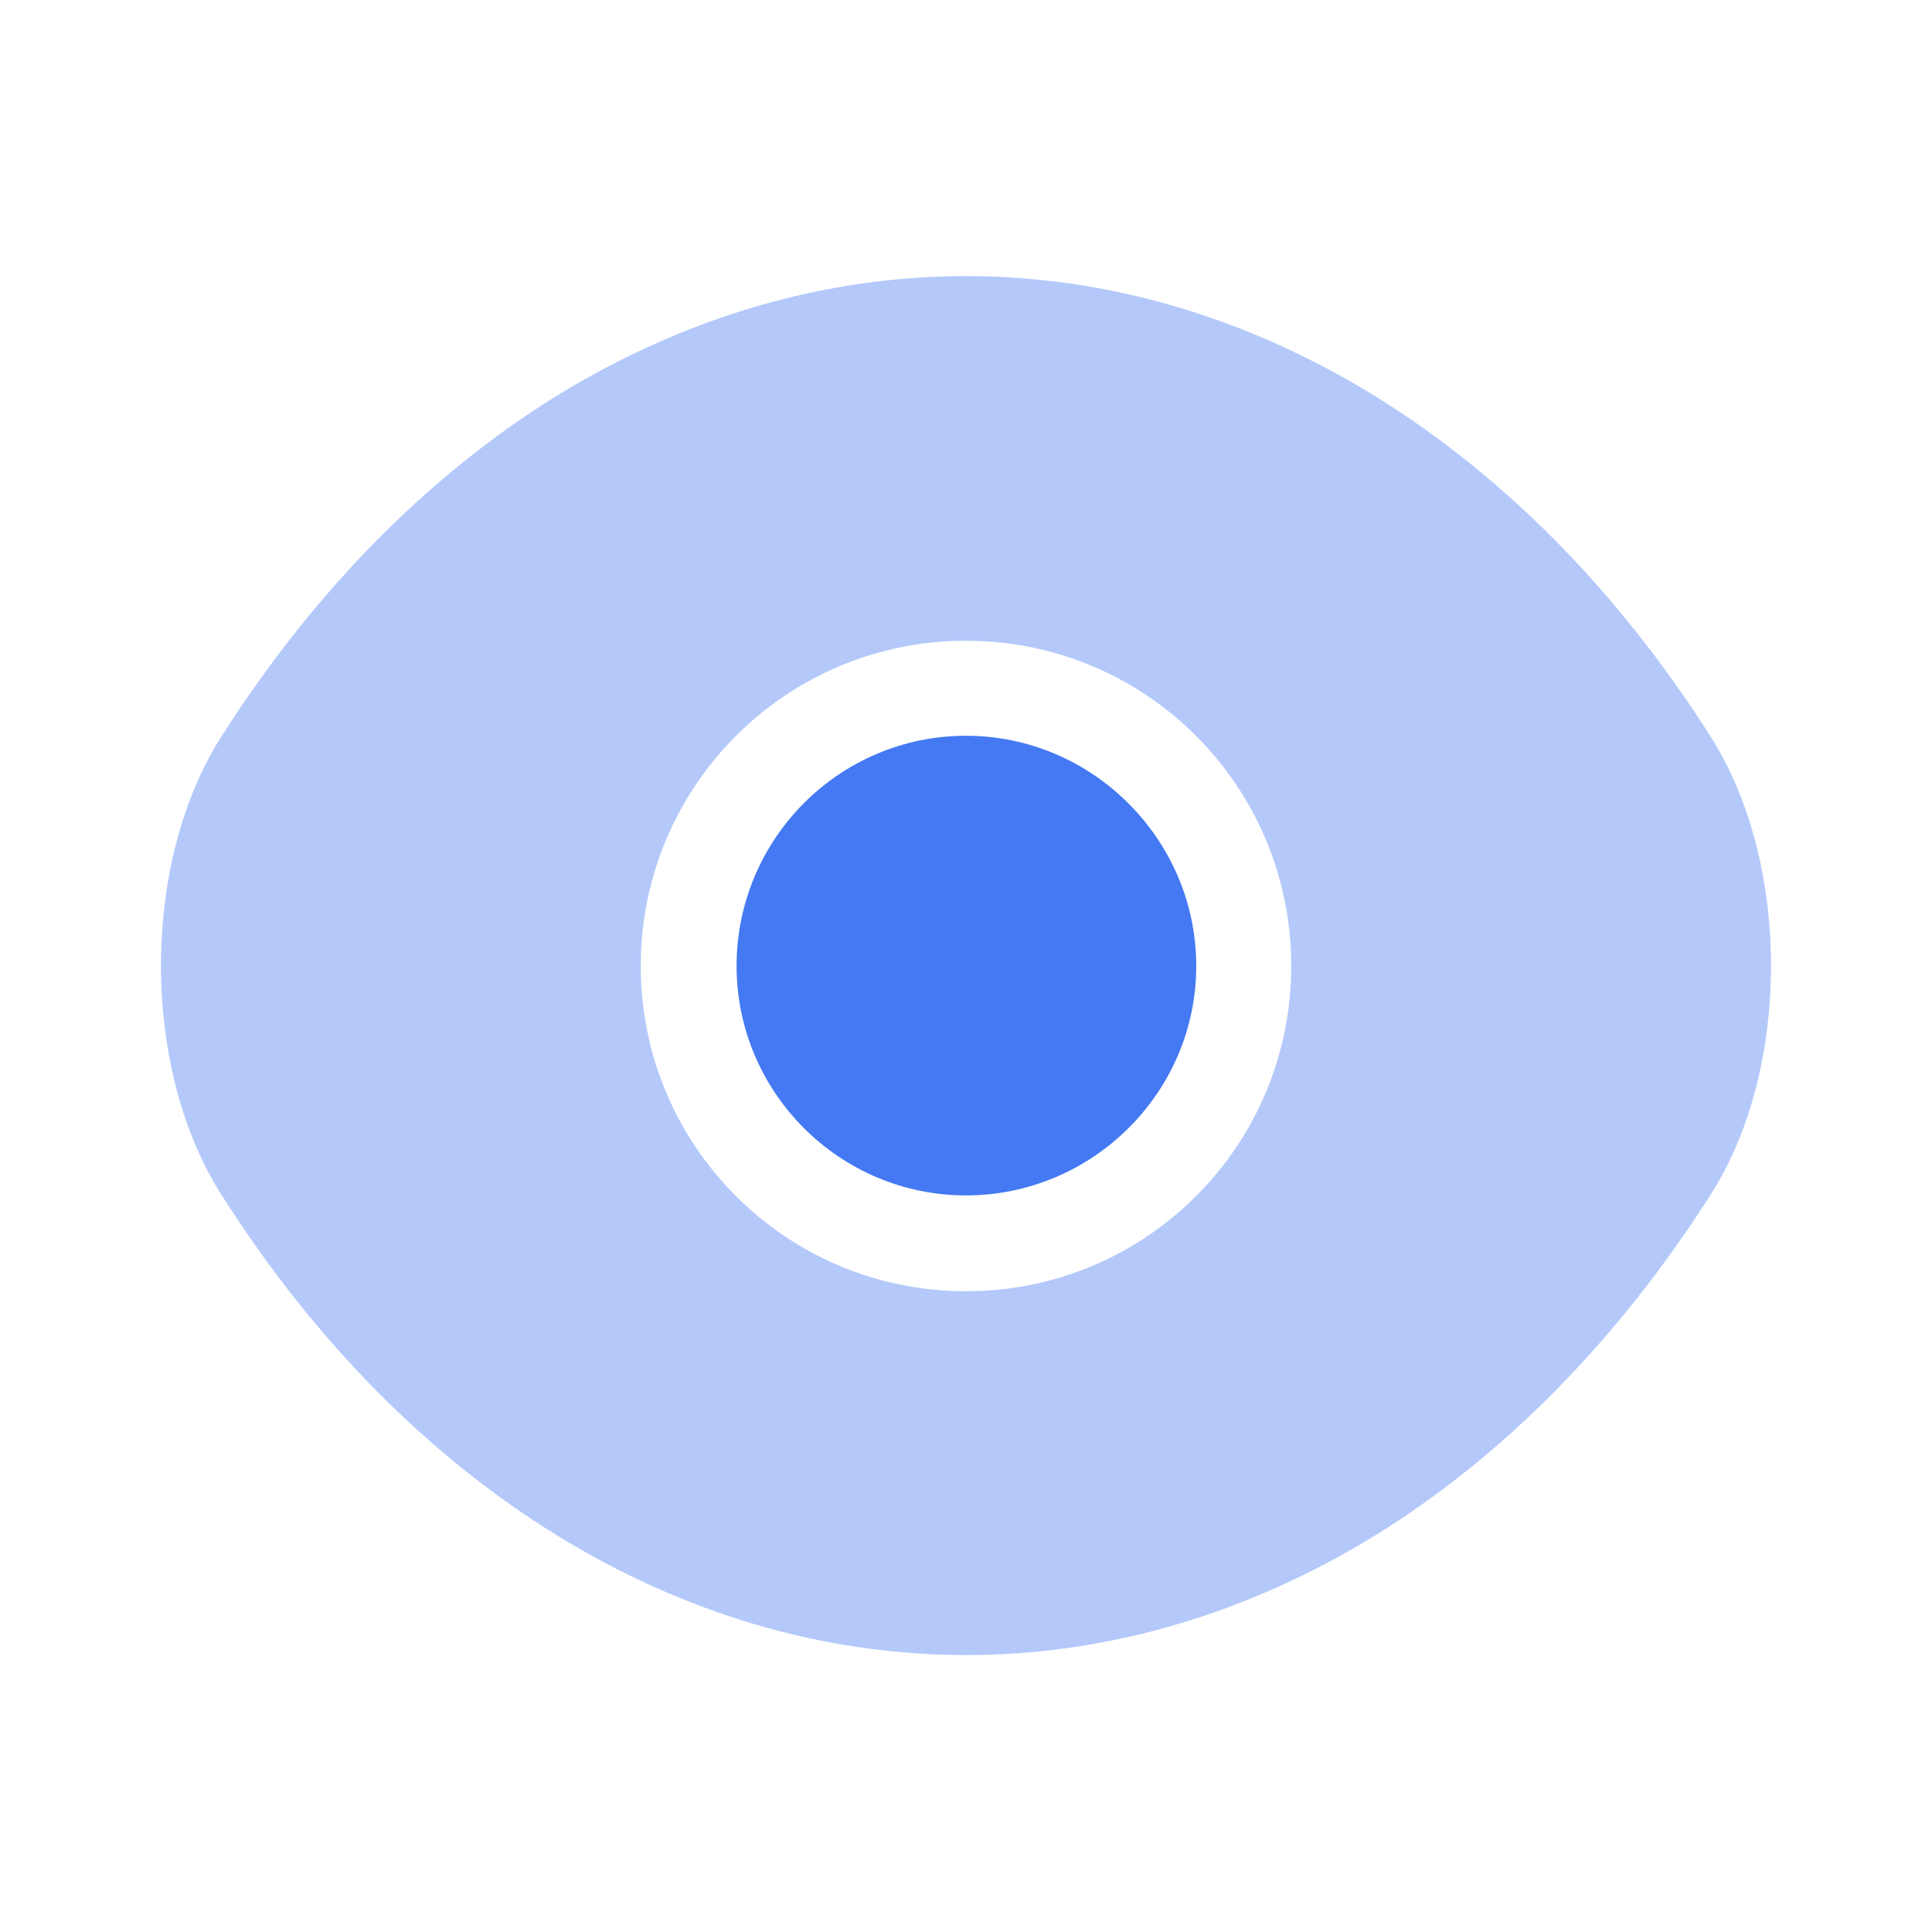 <svg width="35" height="35" viewBox="0 0 35 35" fill="none" xmlns="http://www.w3.org/2000/svg">
<g id="vuesax/bulk/frame">
<g id="frame">
<path id="Vector" opacity="0.4" d="M30.99 13.344C27.621 8.05 22.692 5.002 17.5 5.002C14.904 5.002 12.381 5.76 10.077 7.175C7.773 8.604 5.702 10.69 4.01 13.344C2.552 15.633 2.552 19.352 4.01 21.642C7.379 26.95 12.308 29.983 17.5 29.983C20.096 29.983 22.619 29.225 24.923 27.81C27.227 26.381 29.298 24.296 30.99 21.642C32.448 19.367 32.448 15.633 30.99 13.344ZM17.5 23.392C14.233 23.392 11.608 20.752 11.608 17.5C11.608 14.248 14.233 11.608 17.5 11.608C20.767 11.608 23.392 14.248 23.392 17.5C23.392 20.752 20.767 23.392 17.5 23.392Z" fill="#4479F3"/>
<path id="Vector_2" d="M17.5 13.329C15.21 13.329 13.344 15.196 13.344 17.5C13.344 19.789 15.21 21.656 17.5 21.656C19.79 21.656 21.671 19.789 21.671 17.5C21.671 15.21 19.79 13.329 17.5 13.329Z" fill="#4479F3"/>
</g>
</g>
</svg>
